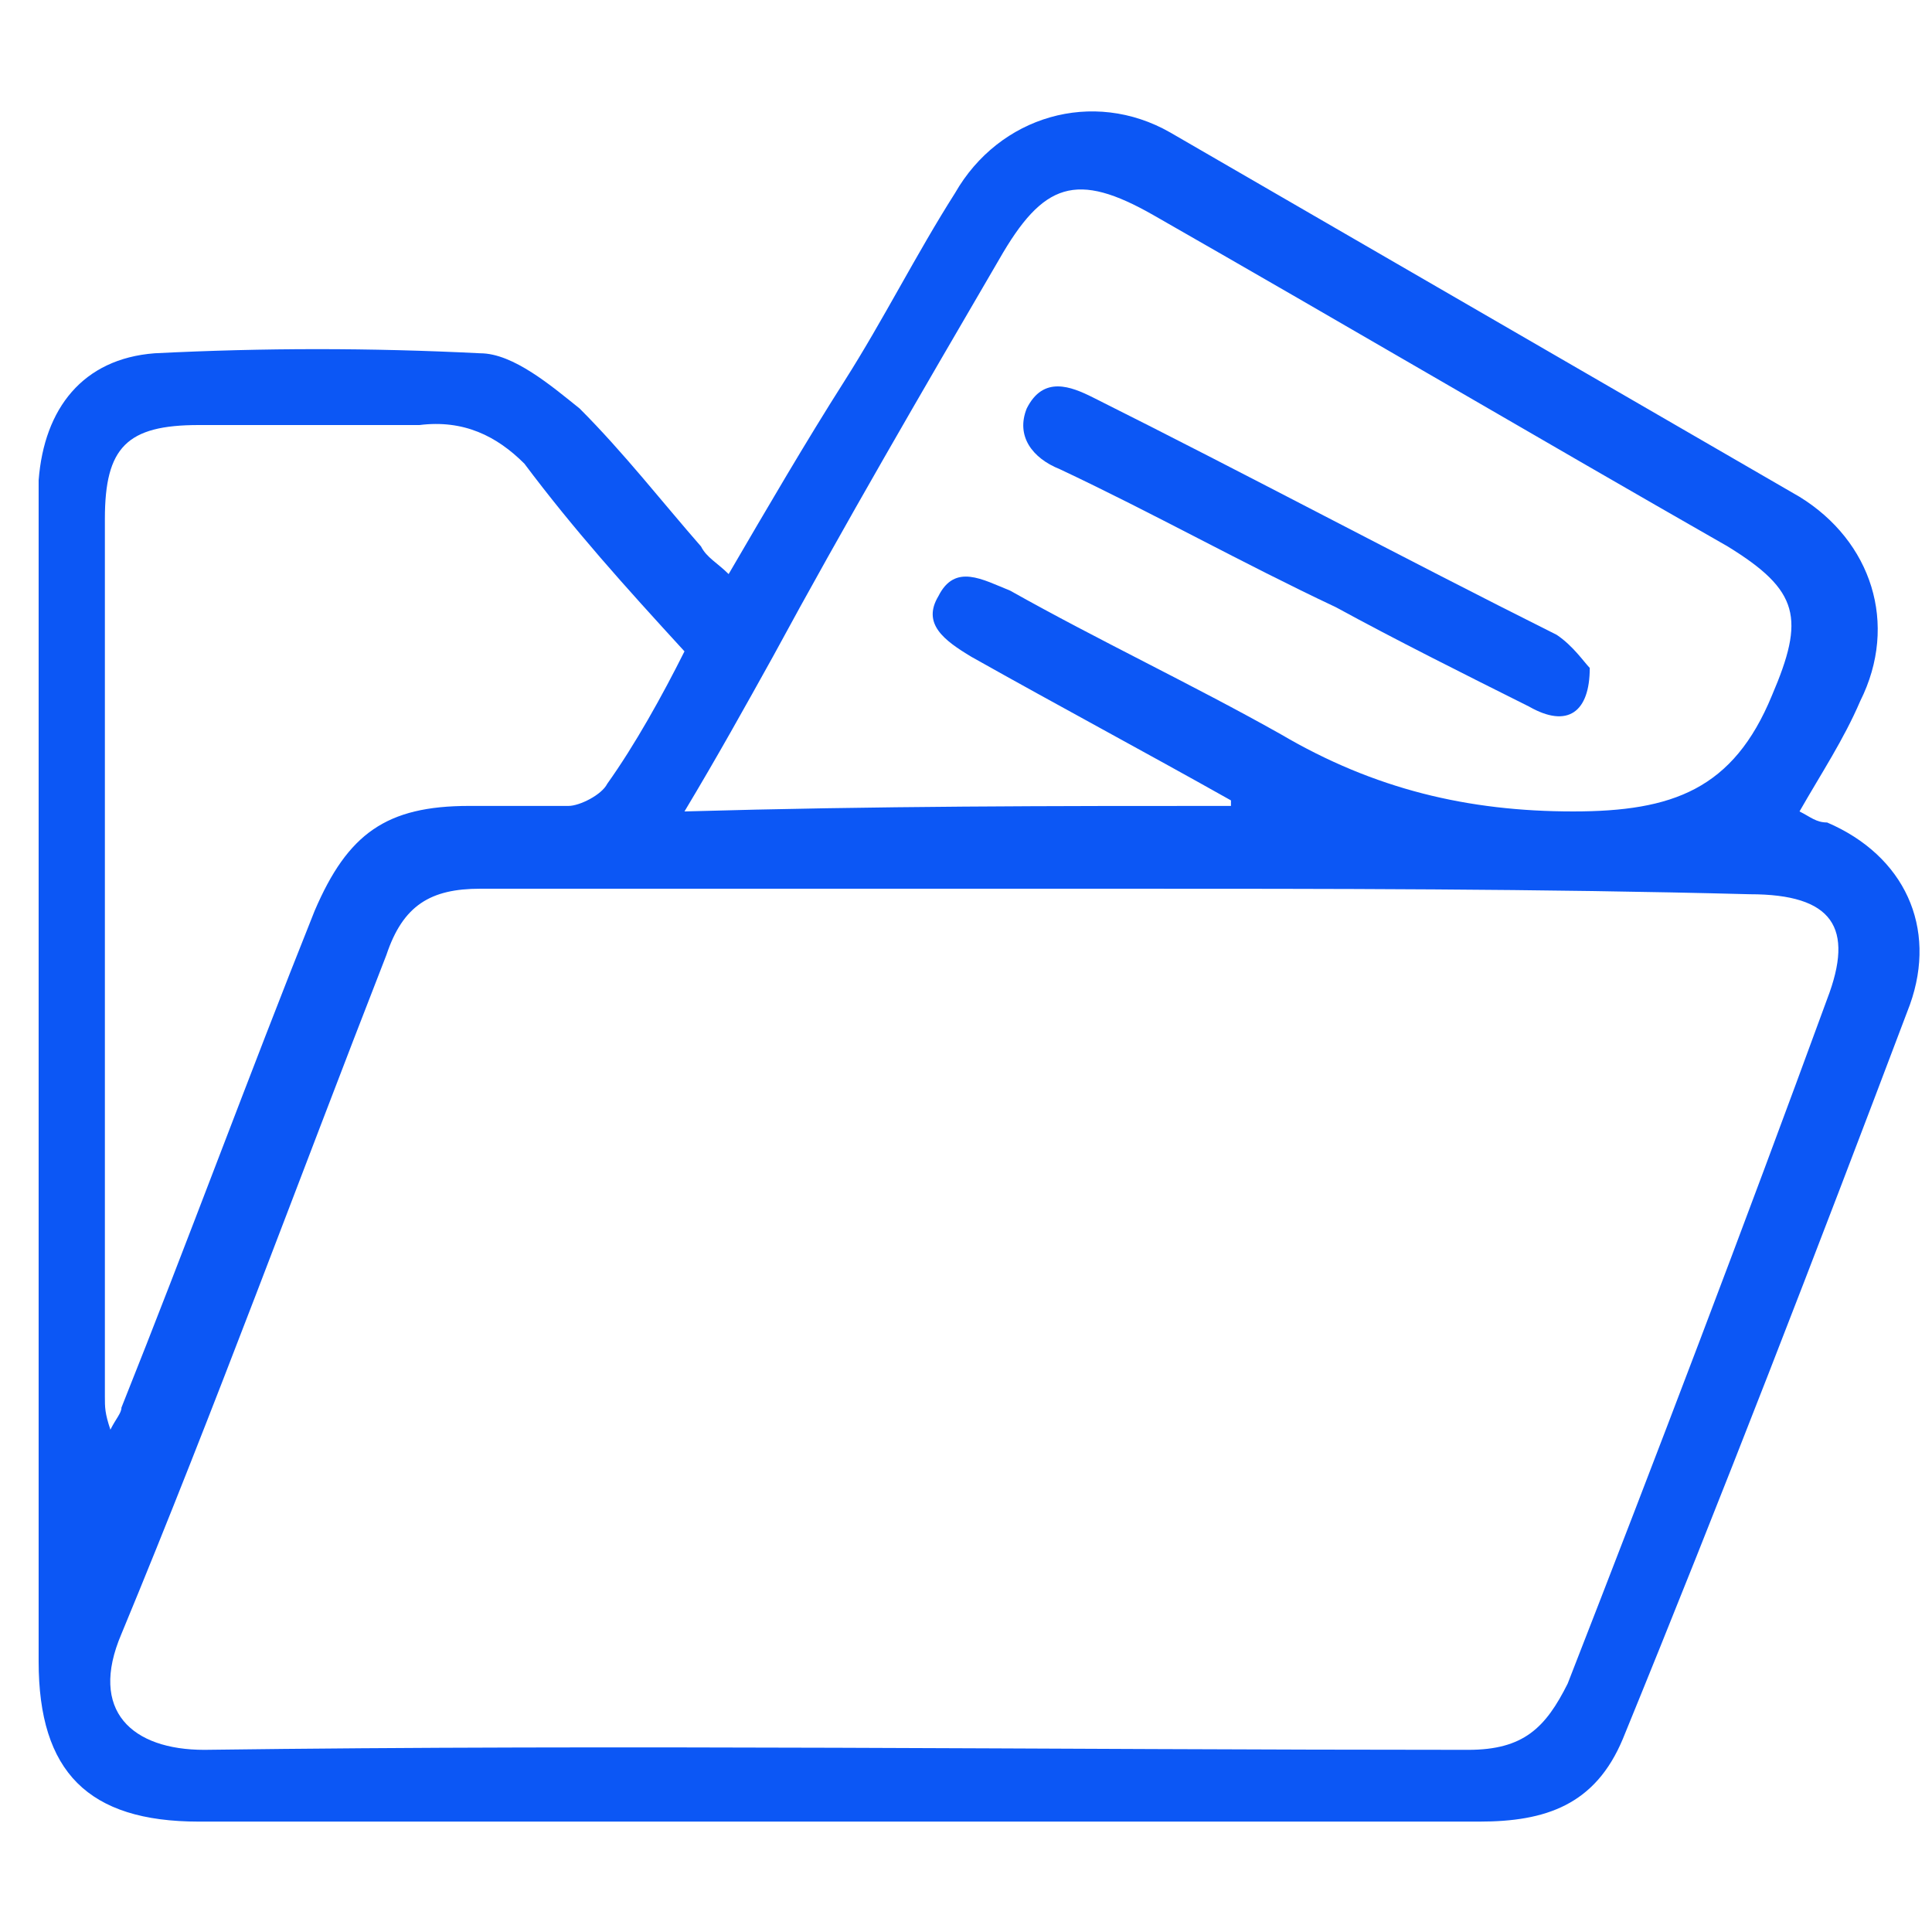 <?xml version="1.0" encoding="utf-8"?>
<!-- Generator: Adobe Illustrator 24.0.1, SVG Export Plug-In . SVG Version: 6.00 Build 0)  -->
<svg version="1.1" baseProfile="basic" id="Layer_1"
	 xmlns="http://www.w3.org/2000/svg" xmlns:xlink="http://www.w3.org/1999/xlink" x="0px" y="0px" viewBox="0 0 35 35"
	 xml:space="preserve">
<style type="text/css">
	.st0{fill:#0C57F5;}
</style>
<path class="st0" d="M13.2,10.4c0.7-1.2,1.4-2.4,2.1-3.5s1.3-2.3,2-3.4c0.8-1.4,2.5-1.9,3.9-1.1C25,4.6,28.8,6.8,32.6,9
	c1.3,0.8,1.8,2.3,1.1,3.7c-0.3,0.7-0.7,1.3-1.1,2c0.2,0.1,0.3,0.2,0.5,0.2c1.4,0.6,2,1.9,1.5,3.3c-1.7,4.5-3.4,8.9-5.2,13.3
	C28.9,32.7,28,33,26.8,33c-6.3,0-12.6,0-18.8,0c-1.5,0-2.9,0-4.4,0c-2,0-2.9-0.9-2.9-2.9c0-6.7,0-13.3,0-20c0-0.5,0-0.9,0-1.4
	c0.1-1.3,0.8-2.2,2.1-2.3c2-0.1,3.9-0.1,5.9,0c0.6,0,1.3,0.6,1.8,1c0.8,0.8,1.5,1.7,2.2,2.5C12.8,10.1,13,10.2,13.2,10.4z
	 M20.2,16.1L20.2,16.1c-3.8,0-7.7,0-11.5,0c-0.9,0-1.4,0.3-1.7,1.2c-1.6,4.1-3.1,8.2-4.8,12.3c-0.6,1.4,0.2,2.1,1.5,2.1
	c7.6-0.1,15.3,0,22.9,0c1,0,1.4-0.4,1.8-1.2c1.6-4.1,3.2-8.3,4.7-12.4c0.5-1.3,0.1-1.9-1.4-1.9C27.9,16.1,24.1,16.1,20.2,16.1z
	 M22.3,14.6v-0.1c-1.6-0.9-3.1-1.7-4.7-2.6c-0.5-0.3-0.9-0.6-0.6-1.1c0.3-0.6,0.8-0.3,1.3-0.1c1.6,0.9,3.3,1.7,4.9,2.6
	c1.7,1,3.4,1.4,5.3,1.4c1.8,0,2.9-0.4,3.6-2.1c0.6-1.4,0.5-1.9-0.8-2.7c-3.5-2-6.9-4-10.4-6c-1.4-0.8-2-0.6-2.8,0.8
	c-1.4,2.4-2.8,4.8-4.1,7.2c-0.5,0.9-1,1.8-1.6,2.8C15.9,14.6,19.1,14.6,22.3,14.6z M12.4,11.8c-1.1-1.2-2-2.2-2.9-3.4
	C9,7.9,8.4,7.6,7.6,7.7c-1.3,0-2.7,0-4,0S1.9,8.1,1.9,9.4c0,5.3,0,10.6,0,15.9c0,0.2,0,0.3,0.1,0.6c0.1-0.2,0.2-0.3,0.2-0.4
	c1.2-3,2.3-6,3.5-9c0.6-1.4,1.3-1.9,2.8-1.9c0.6,0,1.2,0,1.8,0c0.2,0,0.6-0.2,0.7-0.4C11.5,13.5,12,12.6,12.4,11.8z"/>
<path class="st0" d="M28.8,12.1c0,0.8-0.4,1.1-1.1,0.7c-1.2-0.6-2.4-1.2-3.5-1.8c-1.7-0.8-3.3-1.7-5-2.5c-0.5-0.2-0.8-0.6-0.6-1.1
	c0.3-0.6,0.8-0.4,1.2-0.2c2.8,1.4,5.6,2.9,8.4,4.3C28.5,11.7,28.7,12,28.8,12.1z"/>
</svg>
